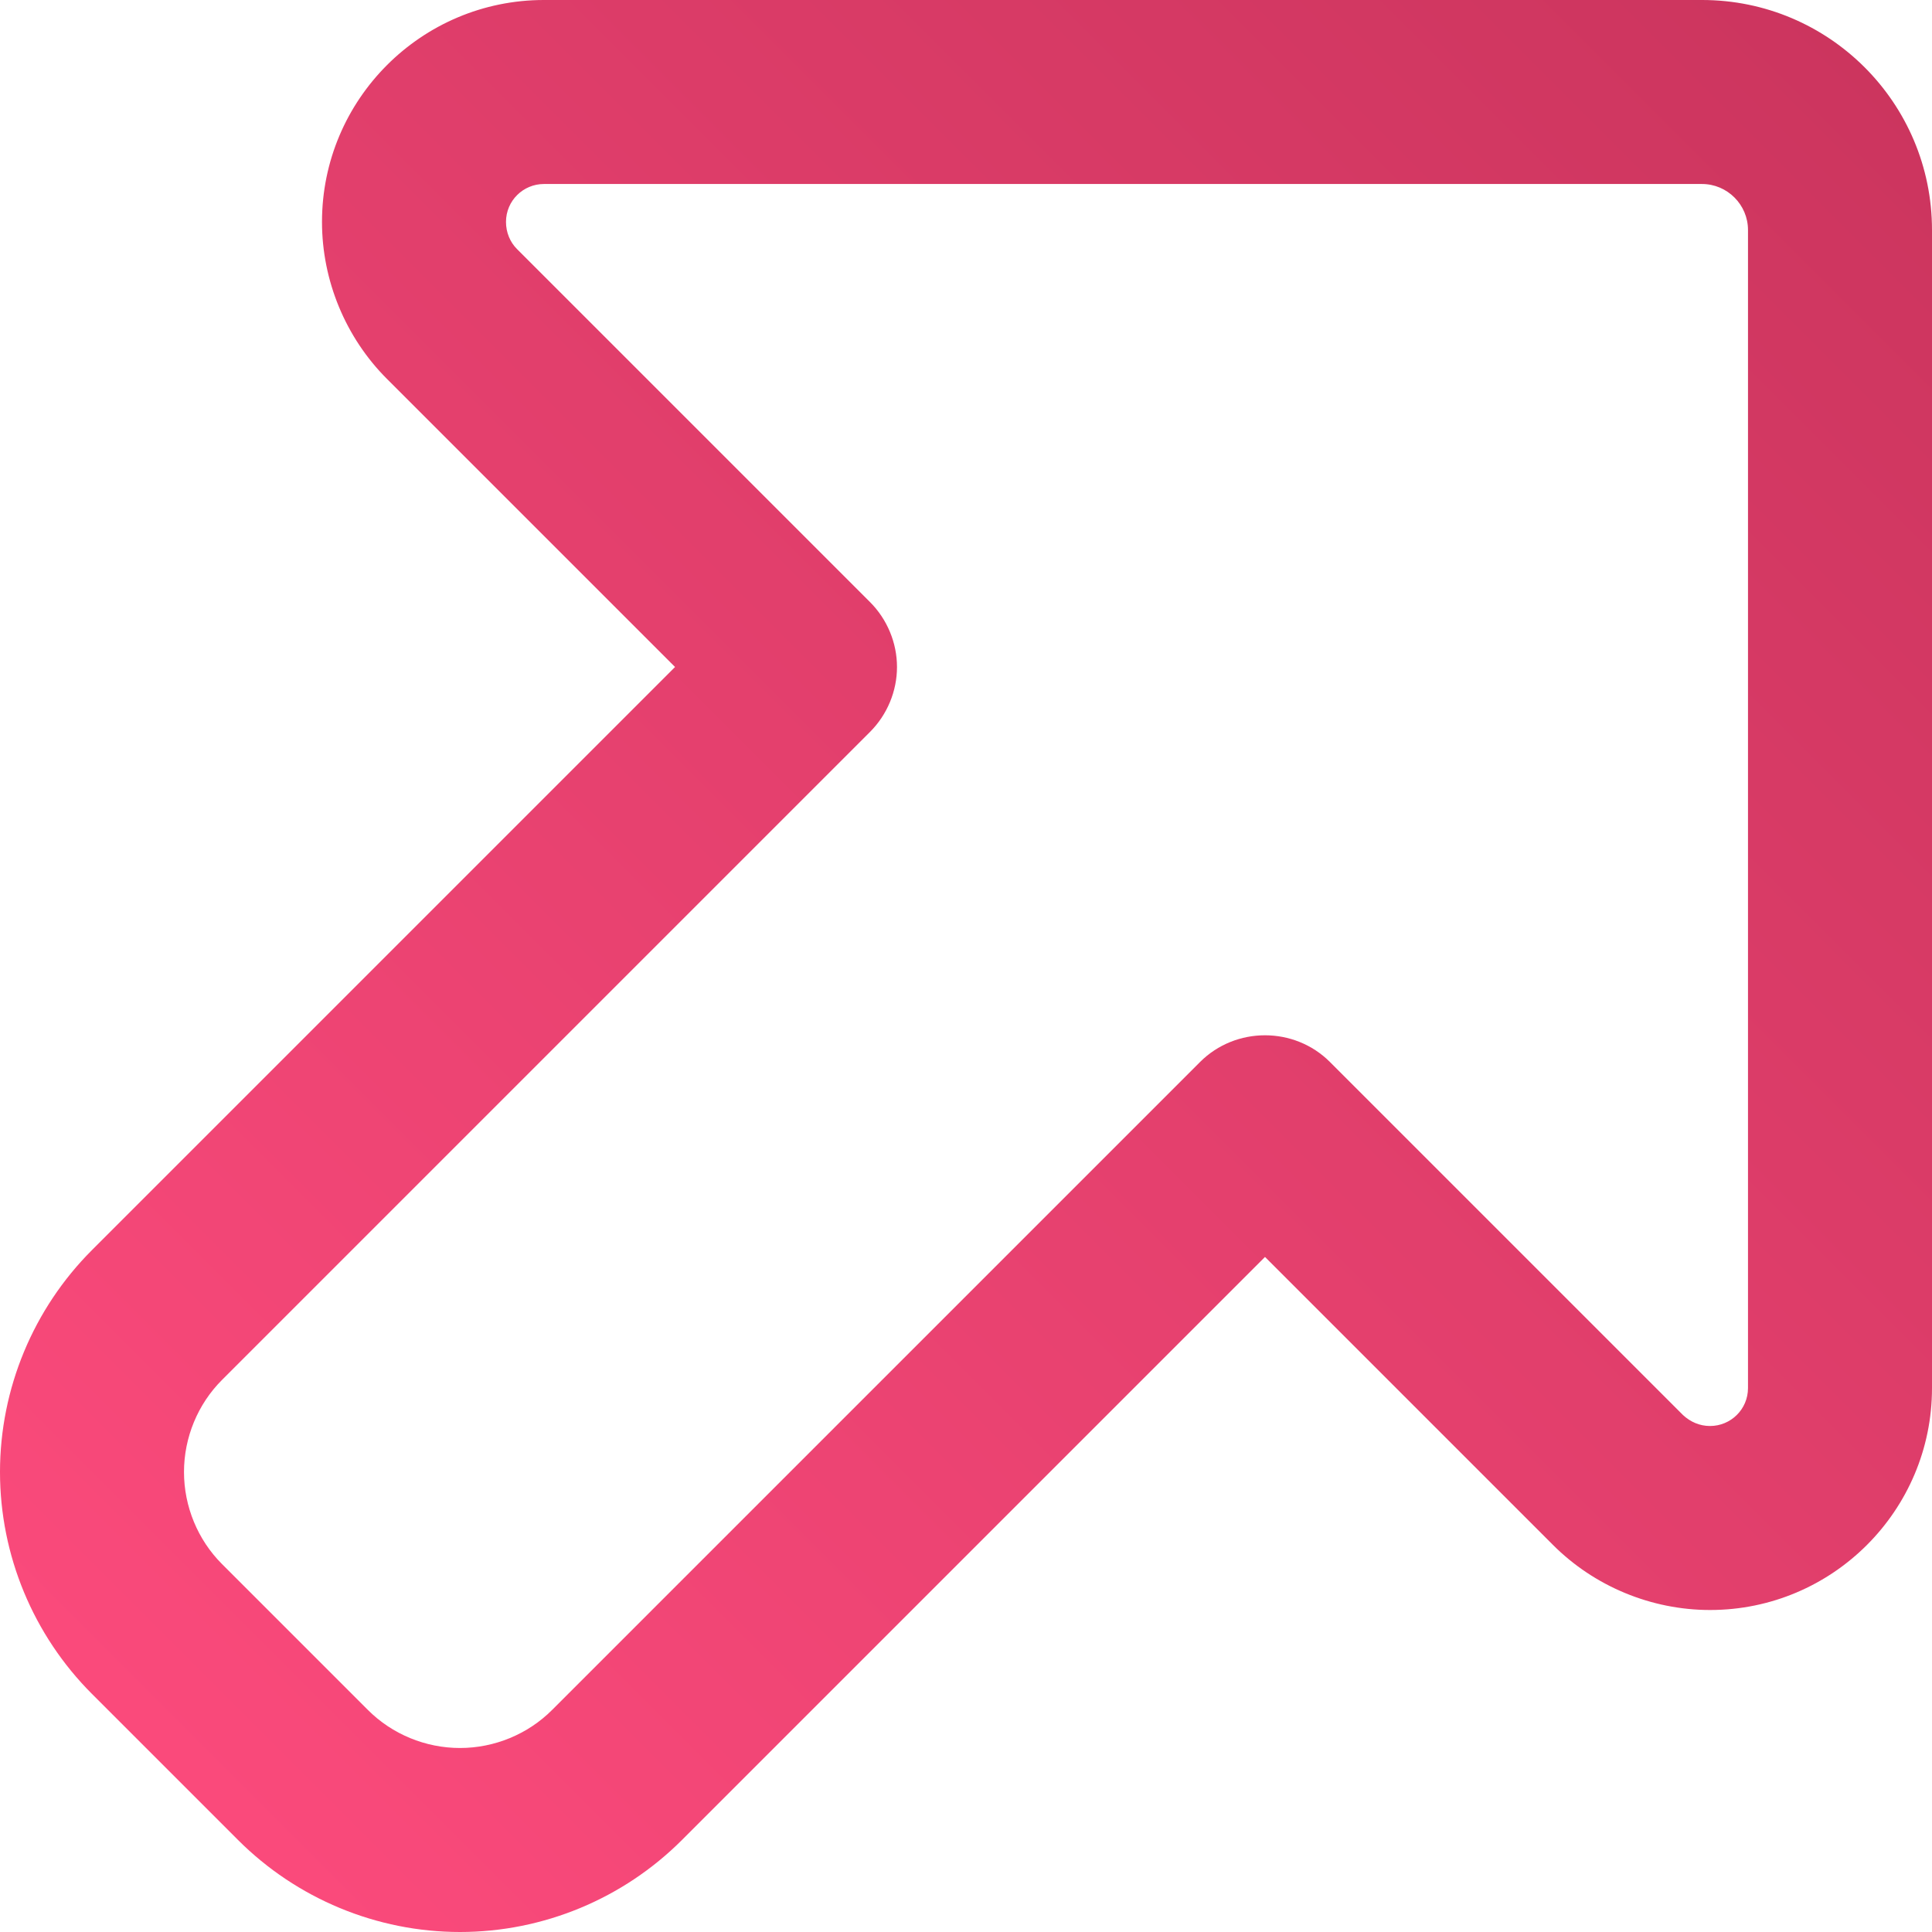 <?xml version="1.0" encoding="UTF-8" standalone="no"?><!DOCTYPE svg PUBLIC "-//W3C//DTD SVG 1.1//EN" "http://www.w3.org/Graphics/SVG/1.1/DTD/svg11.dtd"><svg width="100%" height="100%" viewBox="0 0 1400 1400" version="1.1" xmlns="http://www.w3.org/2000/svg" xmlns:xlink="http://www.w3.org/1999/xlink" xml:space="preserve" xmlns:serif="http://www.serif.com/" style="fill-rule:evenodd;clip-rule:evenodd;stroke-linejoin:round;stroke-miterlimit:2;"><path d="M1233.33,133.333c18.334,0 33.334,15 33.334,33.334l-0,839.166c-0,15.417 -12.5,27.5 -27.5,27.5c-7.5,0 -14.167,-2.916 -19.584,-7.916l-255.833,-255.834c-25.833,-25.833 -68.333,-25.833 -94.167,0l-469.583,469.584c-17.5,17.5 -41.667,27.5 -66.667,27.5c-25,-0 -49.166,-10 -66.666,-27.5l-105.834,-105.834c-17.5,-17.5 -27.5,-41.666 -27.5,-66.666c0,-25 10,-49.167 27.5,-66.667l469.584,-469.583c12.5,-12.5 19.583,-29.584 19.583,-47.084c0,-17.5 -7.083,-34.583 -19.583,-47.083l-255.834,-255.833c-5,-5 -7.916,-12.084 -7.916,-19.584c-0,-15.416 12.5,-27.5 27.5,-27.5l839.166,0Zm166.667,33.334c0,-92.084 -74.583,-166.667 -166.667,-166.667l-839.166,-0c-88.75,-0 -160.834,72.083 -160.834,160.833c0,42.5 17.084,83.75 47.084,113.75l208.75,208.75l-422.5,422.5c-42.5,42.5 -66.667,100.417 -66.667,160.834c0,60.416 24.167,118.333 66.667,160.833l105.833,105.833c42.5,42.5 100.417,66.667 160.833,66.667c60.417,0 118.334,-24.167 160.834,-66.667l422.5,-422.5l208.75,208.75c30,30 71.25,47.084 113.75,47.084c88.75,-0 160.833,-72.084 160.833,-160.834l0,-839.166Z" style="fill:url(#_Linear1);fill-rule:nonzero;"/><defs><linearGradient id="_Linear1" x1="0" y1="0" x2="1" y2="0" gradientUnits="userSpaceOnUse" gradientTransform="matrix(1400,-1400,1400,1400,6.11067e-13,1400)"><stop offset="0" style="stop-color:#ff4c7e;stop-opacity:1"/><stop offset="0" style="stop-color:#ff4c7e;stop-opacity:1"/><stop offset="1" style="stop-color:#ca345d;stop-opacity:1"/></linearGradient></defs></svg>